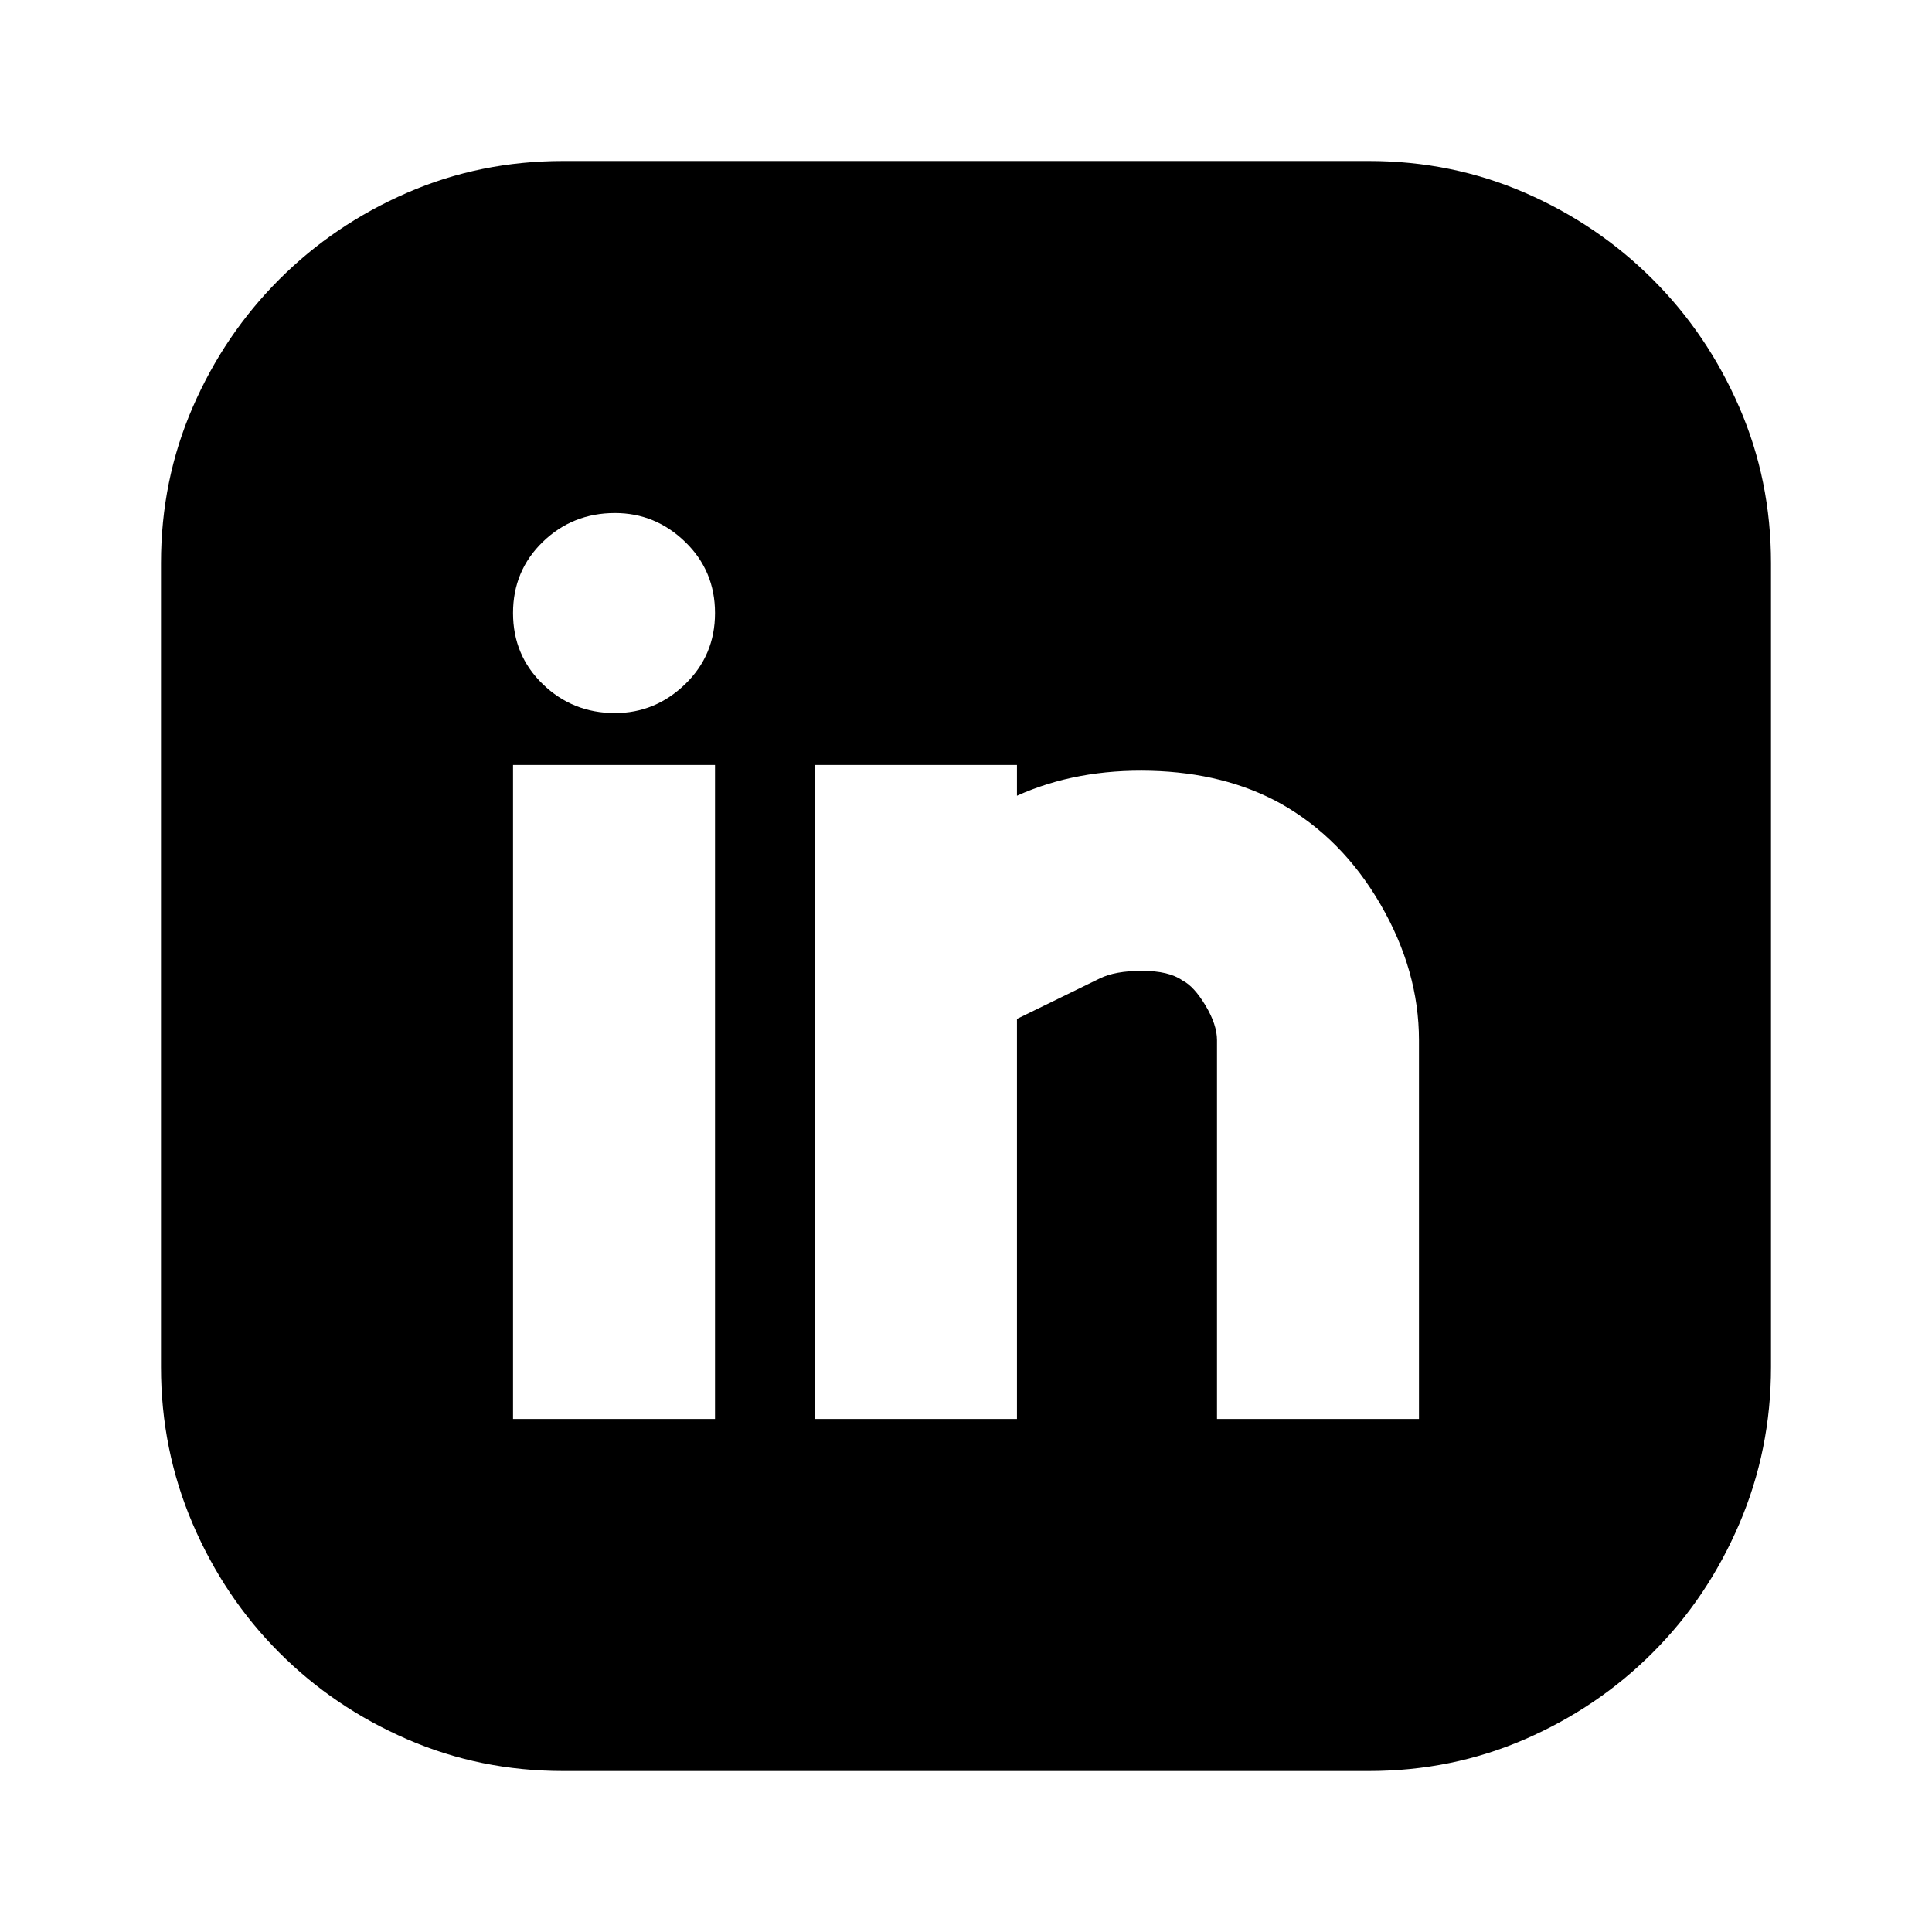<svg width="24" height="24" viewBox="0 0 24 24" fill="none" xmlns="http://www.w3.org/2000/svg">
<path d="M17.006 2C17.691 2 18.336 2.131 18.942 2.394C19.547 2.657 20.076 3.016 20.53 3.47C20.985 3.924 21.343 4.453 21.606 5.059C21.869 5.664 22 6.309 22 6.994V16.982C22 17.667 21.869 18.316 21.606 18.93C21.343 19.543 20.985 20.076 20.53 20.53C20.076 20.985 19.547 21.343 18.942 21.606C18.336 21.869 17.691 22 17.006 22H6.994C6.309 22 5.664 21.869 5.059 21.606C4.453 21.343 3.924 20.985 3.47 20.53C3.016 20.076 2.657 19.543 2.394 18.93C2.131 18.316 2 17.667 2 16.982V6.994C2 6.309 2.131 5.664 2.394 5.059C2.657 4.453 3.016 3.924 3.47 3.47C3.924 3.016 4.453 2.657 5.059 2.394C5.664 2.131 6.309 2 6.994 2H17.006ZM8.882 9.503H6.373V17.627H8.882V9.503ZM7.639 8.858C7.974 8.858 8.264 8.738 8.511 8.499C8.758 8.26 8.882 7.966 8.882 7.615C8.882 7.265 8.758 6.97 8.511 6.731C8.264 6.492 7.974 6.373 7.639 6.373C7.289 6.373 6.99 6.492 6.743 6.731C6.496 6.97 6.373 7.265 6.373 7.615C6.373 7.966 6.496 8.26 6.743 8.499C6.99 8.738 7.289 8.858 7.639 8.858ZM17.627 12.92C17.627 12.347 17.468 11.785 17.149 11.235C16.831 10.686 16.417 10.268 15.907 9.981C15.445 9.726 14.907 9.591 14.294 9.575C13.681 9.559 13.127 9.662 12.633 9.885V9.503H10.124V17.627H12.633V12.657L13.661 12.155C13.788 12.092 13.963 12.06 14.186 12.06C14.409 12.06 14.577 12.1 14.688 12.179C14.784 12.227 14.879 12.331 14.975 12.49C15.07 12.649 15.118 12.793 15.118 12.92V17.627H17.627V12.92Z" fill="black"/>
</svg>
